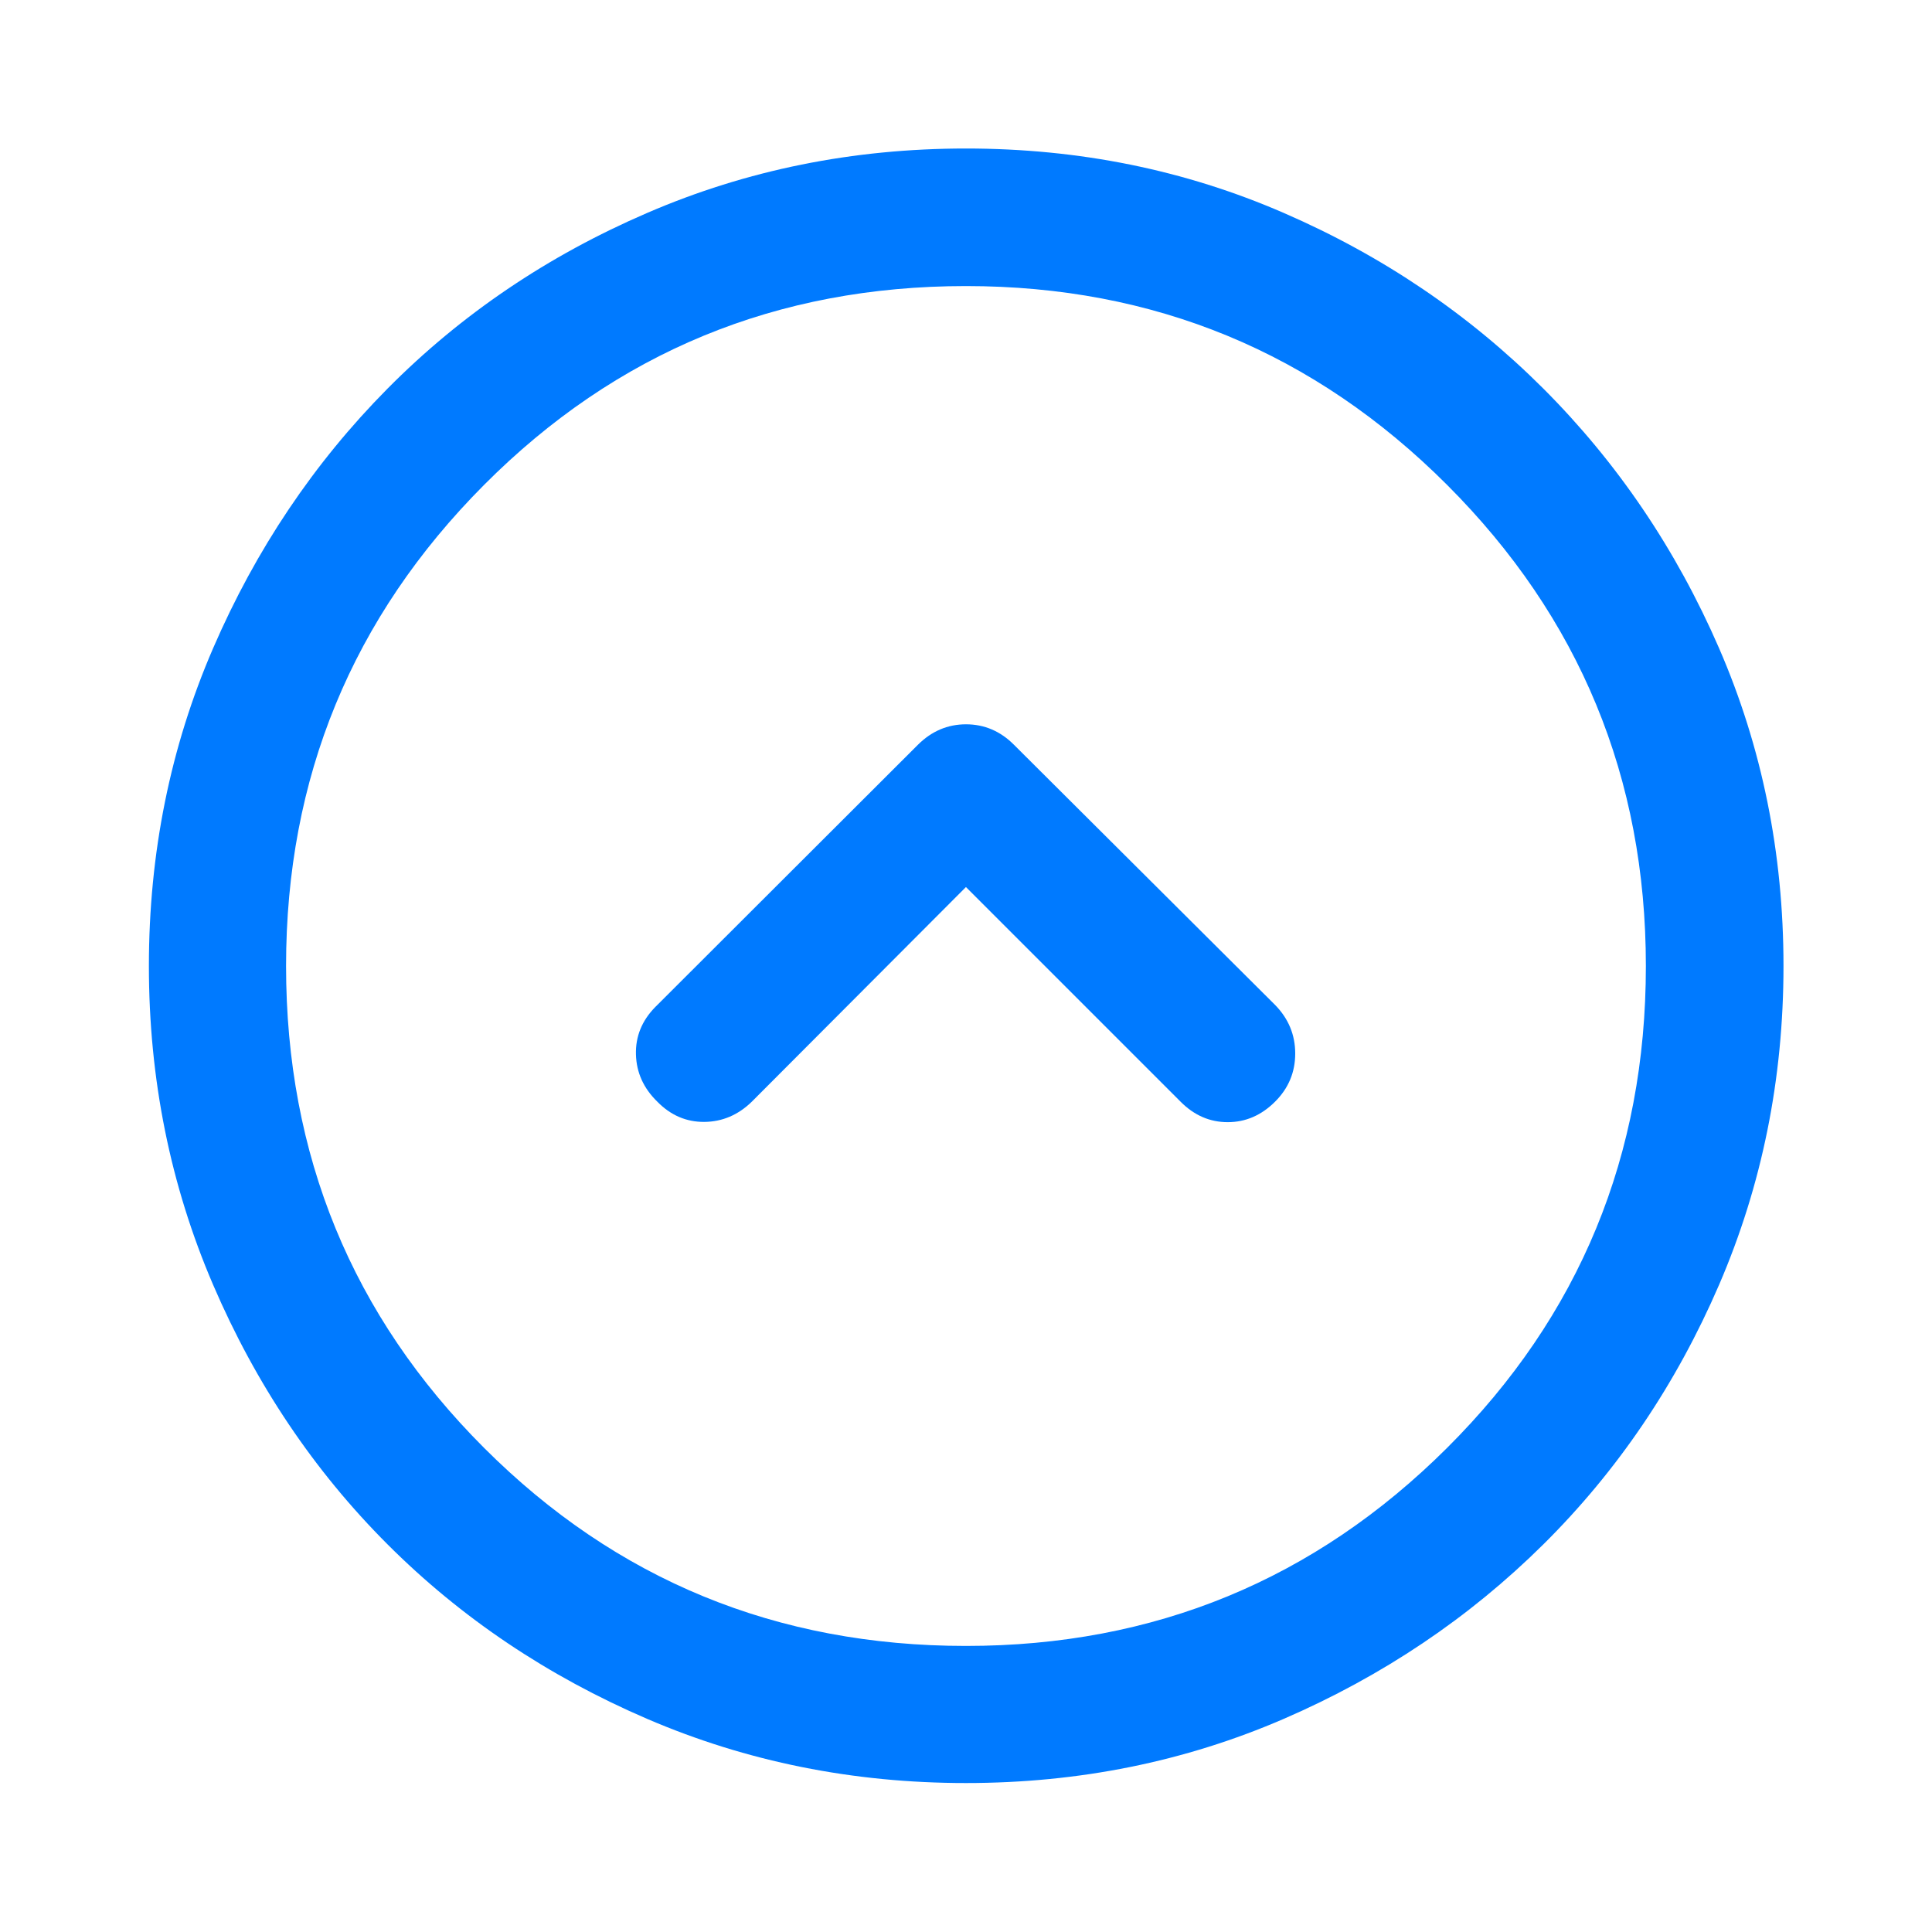 <svg width="30" height="30" viewBox="0 0 30 30" fill="none" xmlns="http://www.w3.org/2000/svg">
<path d="M14.999 13.774L18.331 17.106C18.541 17.318 18.785 17.425 19.064 17.425C19.342 17.425 19.588 17.318 19.8 17.106C20.008 16.898 20.112 16.65 20.112 16.359C20.112 16.069 20.008 15.818 19.8 15.605L15.745 11.565C15.534 11.353 15.285 11.247 15 11.247C14.715 11.247 14.466 11.353 14.253 11.565L10.175 15.637C9.967 15.849 9.867 16.095 9.875 16.375C9.883 16.655 9.993 16.898 10.206 17.106C10.413 17.318 10.657 17.423 10.937 17.421C11.217 17.418 11.463 17.313 11.675 17.106L14.999 13.774ZM14.999 27.687C13.245 27.687 11.595 27.355 10.05 26.691C8.504 26.026 7.16 25.123 6.018 23.981C4.876 22.839 3.973 21.495 3.309 19.95C2.645 18.404 2.312 16.754 2.312 15C2.312 13.246 2.645 11.601 3.309 10.066C3.973 8.531 4.876 7.187 6.018 6.034C7.16 4.882 8.504 3.972 10.05 3.306C11.595 2.639 13.245 2.306 14.999 2.306C16.753 2.306 18.398 2.639 19.933 3.306C21.469 3.972 22.812 4.882 23.965 6.034C25.117 7.187 26.027 8.531 26.694 10.066C27.36 11.601 27.694 13.246 27.694 15C27.694 16.754 27.36 18.404 26.694 19.95C26.027 21.495 25.117 22.839 23.965 23.981C22.812 25.123 21.469 26.026 19.933 26.691C18.398 27.355 16.753 27.687 14.999 27.687ZM14.999 25.558C17.922 25.558 20.412 24.533 22.47 22.483C24.528 20.433 25.557 17.938 25.557 15C25.557 12.078 24.528 9.587 22.47 7.529C20.412 5.471 17.922 4.442 14.999 4.442C12.061 4.442 9.567 5.471 7.517 7.529C5.467 9.587 4.442 12.078 4.442 15C4.442 17.938 5.467 20.433 7.517 22.483C9.567 24.533 12.061 25.558 14.999 25.558Z" fill="#007AFF"/>
</svg>
